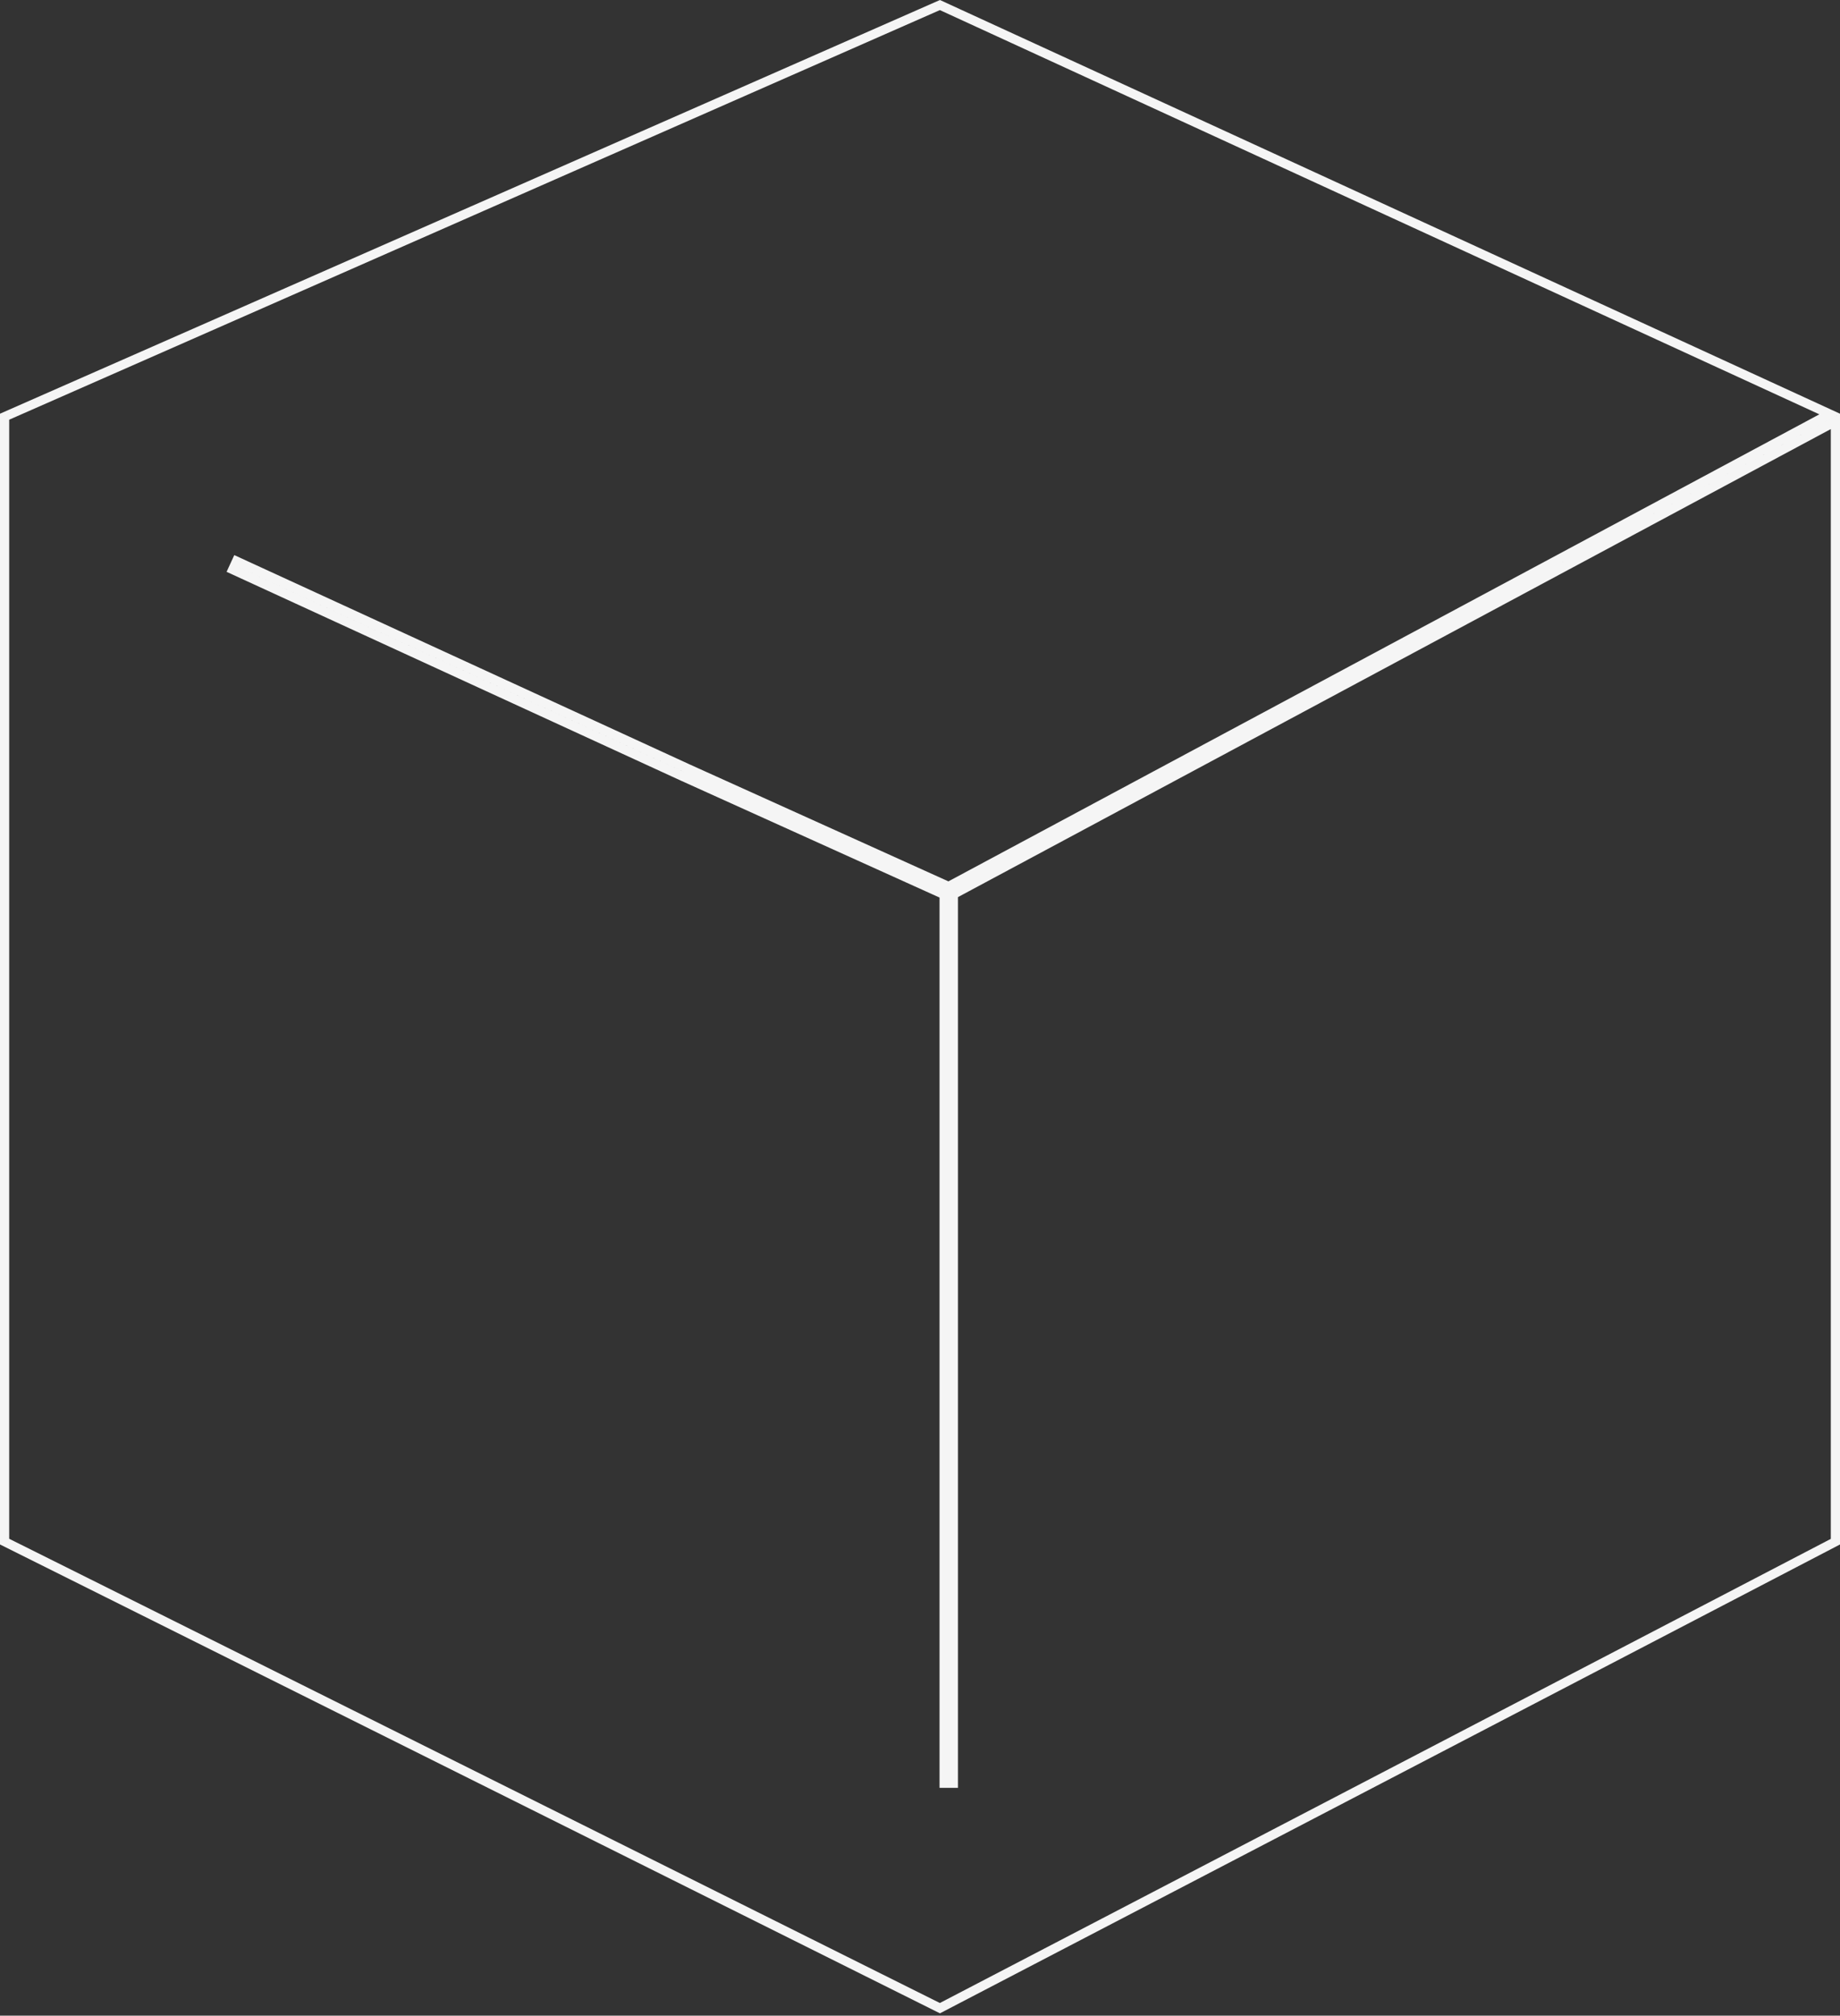 <?xml version="1.0" encoding="UTF-8"?>
<svg xmlns="http://www.w3.org/2000/svg" width="200" height="219" viewBox="0 0 200 219" fill="none">
  <rect x="0" y="0" width="200" height="219" fill="#333333" stroke="none"/>
  <path d="M74.209 84.359L74.212 84.36L102.625 97.198V114.334V153.614V193.75H103.625V153.614V114.334V97.174L199.5 45.784V106.378V167.505L102.163 218.189L0.5 167.499V45.275L102.164 0.548L150.875 22.929L198.877 44.983L103.106 96.318L74.626 83.45L74.624 83.448L25.711 60.975L25.293 61.884L74.209 84.359Z" stroke="#F5F5F5"></path>
</svg>
